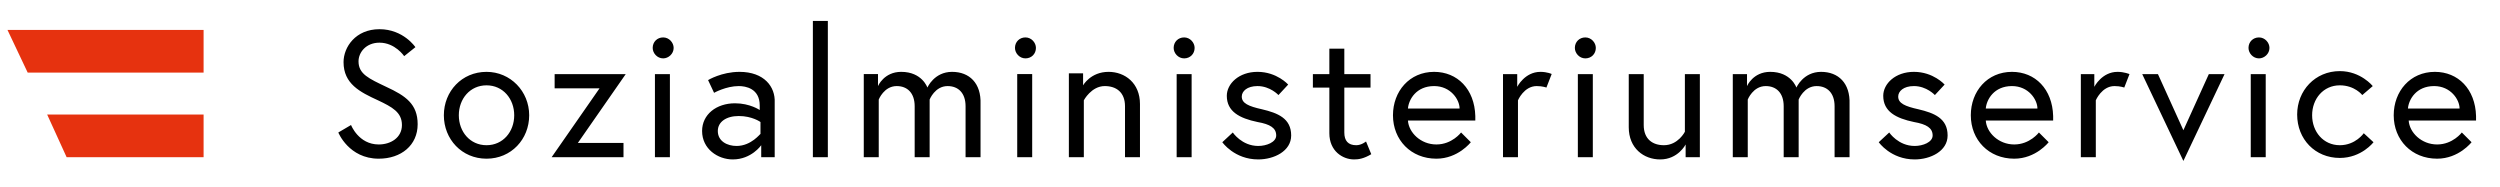 <?xml version="1.0" encoding="UTF-8" standalone="no"?><!DOCTYPE svg PUBLIC "-//W3C//DTD SVG 1.1//EN" "http://www.w3.org/Graphics/SVG/1.1/DTD/svg11.dtd"><svg width="100%" height="100%" viewBox="0 0 334 25" version="1.1" xmlns="http://www.w3.org/2000/svg" xmlns:xlink="http://www.w3.org/1999/xlink" xml:space="preserve" xmlns:serif="http://www.serif.com/" style="fill-rule:evenodd;clip-rule:evenodd;stroke-linejoin:round;stroke-miterlimit:2;"><rect id="ArtBoard1" x="0" y="0" width="333.7" height="25" style="fill:none;"/><g><path d="M321.7,14.5c0.1,-1.2 1.1,-3 3.5,-3c2.2,0 3.4,1.8 3.4,3l-6.9,0Zm3.6,-4.9c-3.3,0 -5.5,2.6 -5.5,5.8c0,3.3 2.4,5.8 5.8,5.8c2.9,0 4.6,-2.2 4.6,-2.2l-1.3,-1.3c0,0 -1.2,1.6 -3.3,1.6c-2.1,0 -3.7,-1.6 -3.8,-3.2l9,0l0,-0.6c-0.1,-3.6 -2.4,-5.9 -5.5,-5.9m-9.5,8.2c0,0 -1.1,1.6 -3.2,1.6c-2.2,0 -3.7,-1.8 -3.7,-4c0,-2.2 1.5,-4 3.7,-4c2,0 3,1.3 3,1.3l1.4,-1.2c0,0 -1.6,-2 -4.4,-2c-3.3,0 -5.7,2.6 -5.7,5.8c0,3.3 2.4,5.8 5.7,5.8c2.9,0 4.5,-2.1 4.5,-2.1l-1.3,-1.2Zm-15.4,-11.4c0,0.7 0.6,1.4 1.4,1.4c0.7,0 1.4,-0.6 1.4,-1.4c0,-0.7 -0.6,-1.4 -1.4,-1.4c-0.8,0 -1.4,0.6 -1.4,1.4m0.3,14.6l2,0l0,-11.1l-2,0l0,11.1Zm-14.5,-11.1l5.5,11.6l5.5,-11.6l-2.1,0l-3.4,7.5l-3.4,-7.5l-2.1,0Zm-3.3,-0.3c-2.1,0 -3.1,2 -3.1,2l0,-1.7l-1.8,0l0,11.1l2,0l0,-7.6c0,0 0.8,-1.9 2.5,-1.9c0.8,0 1.3,0.2 1.3,0.2l0.7,-1.8c0,0 -0.7,-0.3 -1.6,-0.3m-17.6,4.9c0.1,-1.2 1.1,-3 3.5,-3c2.2,0 3.4,1.8 3.4,3l-6.9,0Zm3.5,-4.9c-3.3,0 -5.5,2.6 -5.5,5.8c0,3.3 2.4,5.8 5.8,5.8c2.9,0 4.6,-2.2 4.6,-2.2l-1.3,-1.3c0,0 -1.2,1.6 -3.3,1.6c-2.1,0 -3.7,-1.6 -3.8,-3.2l9,0l0,-0.6c-0.1,-3.6 -2.4,-5.9 -5.5,-5.9m-17.8,9.4c0,0 1.6,2.3 4.8,2.3c2.1,0 4.4,-1.1 4.4,-3.2c0,-2.3 -1.8,-3 -3.9,-3.5c-1.8,-0.4 -2.7,-0.8 -2.7,-1.7c0,-0.7 0.7,-1.4 2.1,-1.4c1.7,0 2.8,1.2 2.8,1.2l1.3,-1.4c0,0 -1.5,-1.7 -4.1,-1.7c-2.5,0 -4.1,1.6 -4.1,3.2c0,2.1 1.7,3 4.1,3.5c1.7,0.3 2.5,0.8 2.5,1.8c0,0.9 -1.3,1.4 -2.4,1.4c-2.2,0 -3.4,-1.8 -3.4,-1.8l-1.4,1.3Zm-7.7,-9.4c-2.4,0 -3.3,2.1 -3.3,2.1c0,0 -0.7,-2.1 -3.5,-2.1c-2.3,0 -3.1,1.9 -3.1,1.9l0,-1.6l-1.9,0l0,11.1l2,0l0,-7.7c0,0 0.7,-1.8 2.4,-1.8c1.4,0 2.4,0.9 2.4,2.7l0,6.8l2,0l0,-7.7c0,0 0.7,-1.8 2.4,-1.8c1.4,0 2.4,0.9 2.4,2.7l0,6.8l2,0l0,-7.1c0.1,-2.8 -1.5,-4.3 -3.8,-4.3m-21.5,11.7c2.4,0 3.4,-2 3.4,-2l0,1.7l1.9,0l0,-11.1l-2,0l0,7.7c0,0 -0.9,1.8 -2.8,1.8c-1.5,0 -2.7,-0.8 -2.7,-2.7l0,-6.8l-2,0l0,7.1c0,2.8 2,4.3 4.2,4.3m-11.4,-14.9c0,0.7 0.6,1.4 1.4,1.4c0.8,0 1.4,-0.6 1.4,-1.4c0,-0.7 -0.6,-1.4 -1.4,-1.4c-0.8,0 -1.4,0.6 -1.4,1.4m0.4,14.6l2,0l0,-11.1l-2,0l0,11.1Zm-5,-11.4c-2.1,0 -3.1,2 -3.1,2l0,-1.7l-1.9,0l0,11.1l2,0l0,-7.6c0,0 0.8,-1.9 2.5,-1.9c0.8,0 1.3,0.2 1.3,0.2l0.7,-1.8c0.1,0 -0.6,-0.3 -1.5,-0.3m-17.7,4.9c0.1,-1.2 1.1,-3 3.5,-3c2.2,0 3.4,1.8 3.4,3l-6.9,0Zm3.5,-4.9c-3.3,0 -5.5,2.6 -5.5,5.8c0,3.3 2.4,5.8 5.8,5.8c2.9,0 4.6,-2.2 4.6,-2.2l-1.3,-1.3c0,0 -1.2,1.6 -3.3,1.6c-2.1,0 -3.7,-1.6 -3.8,-3.2l9,0l0,-0.6c-0.1,-3.6 -2.4,-5.9 -5.5,-5.9m-16.2,2.1l2.2,0l0,6.1c0,2.4 1.8,3.5 3.3,3.5c0.6,0 1.3,-0.1 2.3,-0.7l-0.7,-1.7c0,0 -0.6,0.5 -1.3,0.5c-1.1,0 -1.6,-0.6 -1.6,-1.7l0,-6l3.5,0l0,-1.8l-3.5,0l0,-3.4l-2,0l0,3.4l-2.2,0l0,1.8Zm-12.1,7.3c0,0 1.6,2.3 4.8,2.3c2.1,0 4.4,-1.1 4.4,-3.2c0,-2.3 -1.8,-3 -3.9,-3.5c-1.8,-0.4 -2.7,-0.8 -2.7,-1.7c0,-0.7 0.7,-1.4 2.1,-1.4c1.7,0 2.8,1.2 2.8,1.2l1.3,-1.4c0,0 -1.5,-1.7 -4.1,-1.7c-2.5,0 -4.1,1.6 -4.1,3.2c0,2.1 1.7,3 4.1,3.5c1.7,0.3 2.5,0.8 2.5,1.8c0,0.9 -1.3,1.4 -2.4,1.4c-2.2,0 -3.4,-1.8 -3.4,-1.8l-1.4,1.3Zm-6.5,-12.6c0,0.7 0.6,1.4 1.4,1.4c0.8,0 1.4,-0.6 1.4,-1.4c0,-0.7 -0.6,-1.4 -1.4,-1.4c-0.8,0 -1.4,0.6 -1.4,1.4m0.4,14.6l2,0l0,-11.1l-2,0l0,11.1Zm-9.1,-11.4c-2.4,0 -3.4,1.8 -3.4,1.8l0,-1.6l-1.9,0l0,11.2l2,0l0,-7.6c0,0 1,-1.9 2.8,-1.9c1.5,0 2.7,0.8 2.7,2.7l0,6.8l2,0l0,-7.1c0,-2.8 -2,-4.3 -4.2,-4.3m-12.5,-3.2c0,0.7 0.6,1.4 1.4,1.4c0.8,0 1.4,-0.6 1.4,-1.4c0,-0.7 -0.6,-1.4 -1.4,-1.4c-0.8,0 -1.4,0.6 -1.4,1.4m0.3,14.6l2,0l0,-11.1l-2,0l0,11.1Zm-8.7,-11.4c-2.4,0 -3.3,2.1 -3.3,2.1c0,0 -0.7,-2.1 -3.5,-2.1c-2.3,0 -3.1,1.9 -3.1,1.9l0,-1.6l-1.9,0l0,11.1l2,0l0,-7.7c0,0 0.7,-1.8 2.4,-1.8c1.4,0 2.4,0.9 2.4,2.7l0,6.8l2,0l0,-7.7c0,0 0.7,-1.8 2.4,-1.8c1.4,0 2.4,0.9 2.4,2.7l0,6.8l2,0l0,-7.1c0.1,-2.8 -1.5,-4.3 -3.8,-4.3m-18.6,11.4l2,0l0,-18.2l-2,0l0,18.2Zm-10.2,-1.5c-1.2,0 -2.5,-0.6 -2.5,-2c0,-1.2 1.1,-2 2.8,-2c1.8,0 2.9,0.8 2.9,0.8l0,1.6c0,-0.1 -1.2,1.6 -3.2,1.6m0.4,-9.9c-2.4,0 -4.2,1.1 -4.2,1.1l0.8,1.7c0,0 1.6,-0.9 3.3,-0.9c0.9,0 2.8,0.3 2.8,2.6l0,0.6c0,0 -1.3,-0.9 -3.3,-0.9c-2.5,0 -4.4,1.5 -4.4,3.7c0,2.4 2.1,3.8 4.1,3.8c2.5,0 3.8,-1.9 3.8,-1.9l0,1.6l1.8,0l0,-7.3c0.1,-2.1 -1.4,-4.1 -4.7,-4.1m-11.6,-3.2c0,0.7 0.6,1.4 1.4,1.4c0.7,0 1.4,-0.6 1.4,-1.4c0,-0.7 -0.6,-1.4 -1.4,-1.4c-0.8,0 -1.4,0.6 -1.4,1.4m0.3,14.6l2,0l0,-11.1l-2,0l0,11.1Zm-13.4,-11.1l0,1.9l6,0l-6.4,9.2l9.6,0l0,-1.9l-6.1,0l6.4,-9.2l-9.5,0Zm-9.1,9.5c-2.2,0 -3.7,-1.8 -3.7,-4c0,-2.2 1.5,-4 3.7,-4c2.2,0 3.7,1.8 3.7,4c0,2.2 -1.5,4 -3.7,4m0,-9.8c-3.3,0 -5.7,2.6 -5.7,5.8c0,3.2 2.4,5.8 5.7,5.8c3.3,0 5.7,-2.6 5.7,-5.8c0,-3.2 -2.5,-5.8 -5.7,-5.8m-11.3,7.1c0,1.7 -1.5,2.6 -3.1,2.6c-2.7,0 -3.7,-2.6 -3.7,-2.6l-1.7,1c0,0 1.4,3.5 5.4,3.5c3,0 5.2,-1.8 5.2,-4.6c0,-2.7 -1.6,-3.8 -4.2,-5c-2.3,-1.1 -3.7,-1.7 -3.7,-3.4c0,-1.2 1,-2.5 2.8,-2.5c2.1,0 3.3,1.8 3.3,1.8l1.5,-1.2c0,0 -1.6,-2.4 -4.8,-2.4c-3.2,0 -4.8,2.4 -4.8,4.4c0,2.9 2.2,4 4.6,5.1c1.9,0.9 3.2,1.6 3.2,3.3" style="fill-rule:nonzero;"/></g><path d="M27.2,9.7l0,-5.7l-26.2,0l2.7,5.7l23.5,0Z" style="fill:#e6320f;fill-rule:nonzero;"/><path d="M8.9,21l18.3,0l0,-5.7l-20.9,0l2.6,5.7Z" style="fill:#e6320f;fill-rule:nonzero;"/></svg>